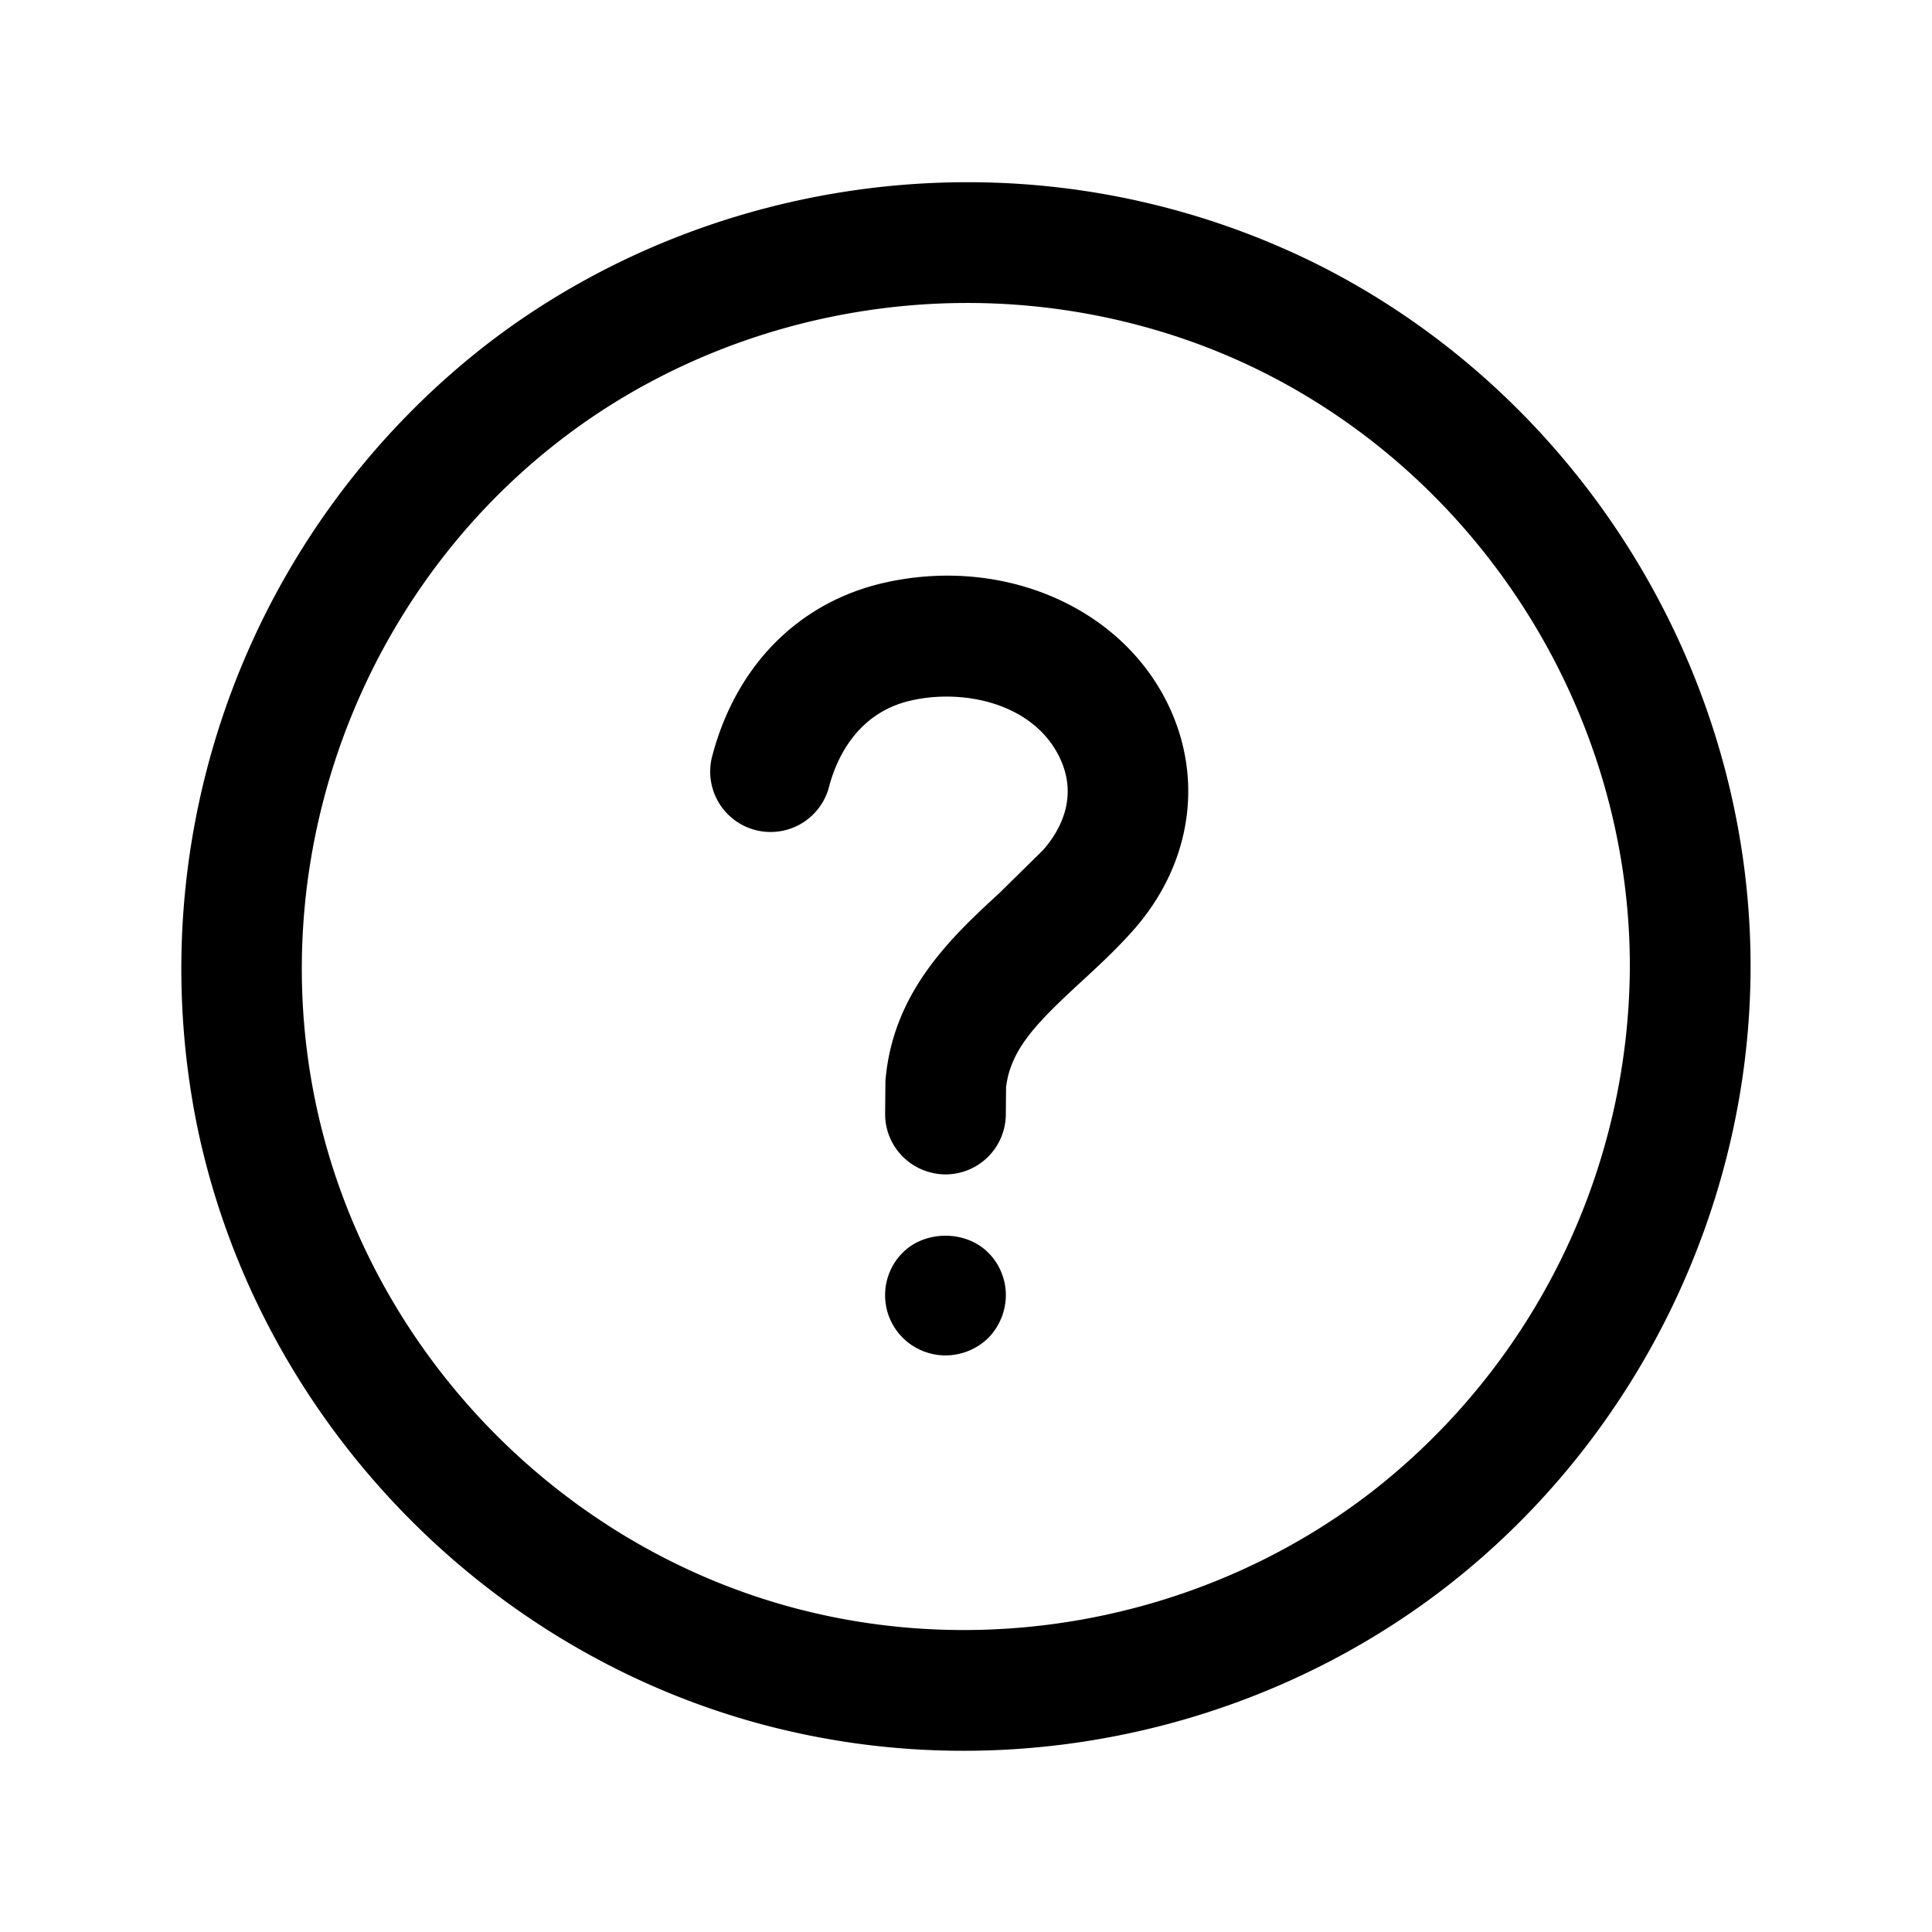 <svg xmlns="http://www.w3.org/2000/svg" height="512" viewBox="0 0 64 64" width="512"><path d="M31.321 38.904c-1.122-.01-2.01-.913-2-2.018l.009-1a1.65 1.65 0 0 1 .009-.172c.277-2.909 2.208-4.692 3.761-6.125l1.448-1.424c.517-.583 1.267-1.777.478-3.218-.909-1.664-3.129-2.135-4.854-1.74-1.802.412-2.466 1.951-2.702 2.831a2.001 2.001 0 1 1-3.865-1.035c.797-2.977 2.865-5.052 5.673-5.695 3.779-.863 7.585.664 9.256 3.719 1.391 2.544 1.01 5.529-.995 7.791-.557.628-1.152 1.178-1.728 1.709-1.435 1.325-2.332 2.211-2.484 3.49l-.008.903a2 2 0 0 1-1.998 1.984zM31.32 44.9c-.52 0-1.04-.21-1.41-.58a1.99 1.99 0 0 1-.59-1.42c0-.52.21-1.04.59-1.41.74-.74 2.08-.74 2.82 0 .38.37.59.89.59 1.41a2.04 2.04 0 0 1-.58 1.42 2.04 2.04 0 0 1-1.42.58zm.603 13.097a25.79 25.79 0 0 1-6.703-.881C15.856 54.597 8.524 46.84 6.541 37.353a26.2 26.2 0 0 1 9.504-25.884c4.506-3.503 10.189-5.433 16.003-5.433a25.97 25.97 0 0 1 11.56 2.705c8.737 4.371 14.382 13.503 14.382 23.266 0 7.966-3.759 15.644-10.055 20.538-4.522 3.516-10.209 5.452-16.012 5.452zm.126-47.961c-4.929 0-9.741 1.63-13.548 4.591-6.597 5.128-9.755 13.727-8.044 21.907 1.678 8.025 7.881 14.588 15.803 16.719 1.834.493 3.74.744 5.663.744h.001c4.918 0 9.732-1.637 13.557-4.61a22.17 22.17 0 0 0 8.51-17.38c0-8.261-4.777-15.989-12.171-19.688-2.986-1.493-6.364-2.283-9.771-2.283z"/></svg>